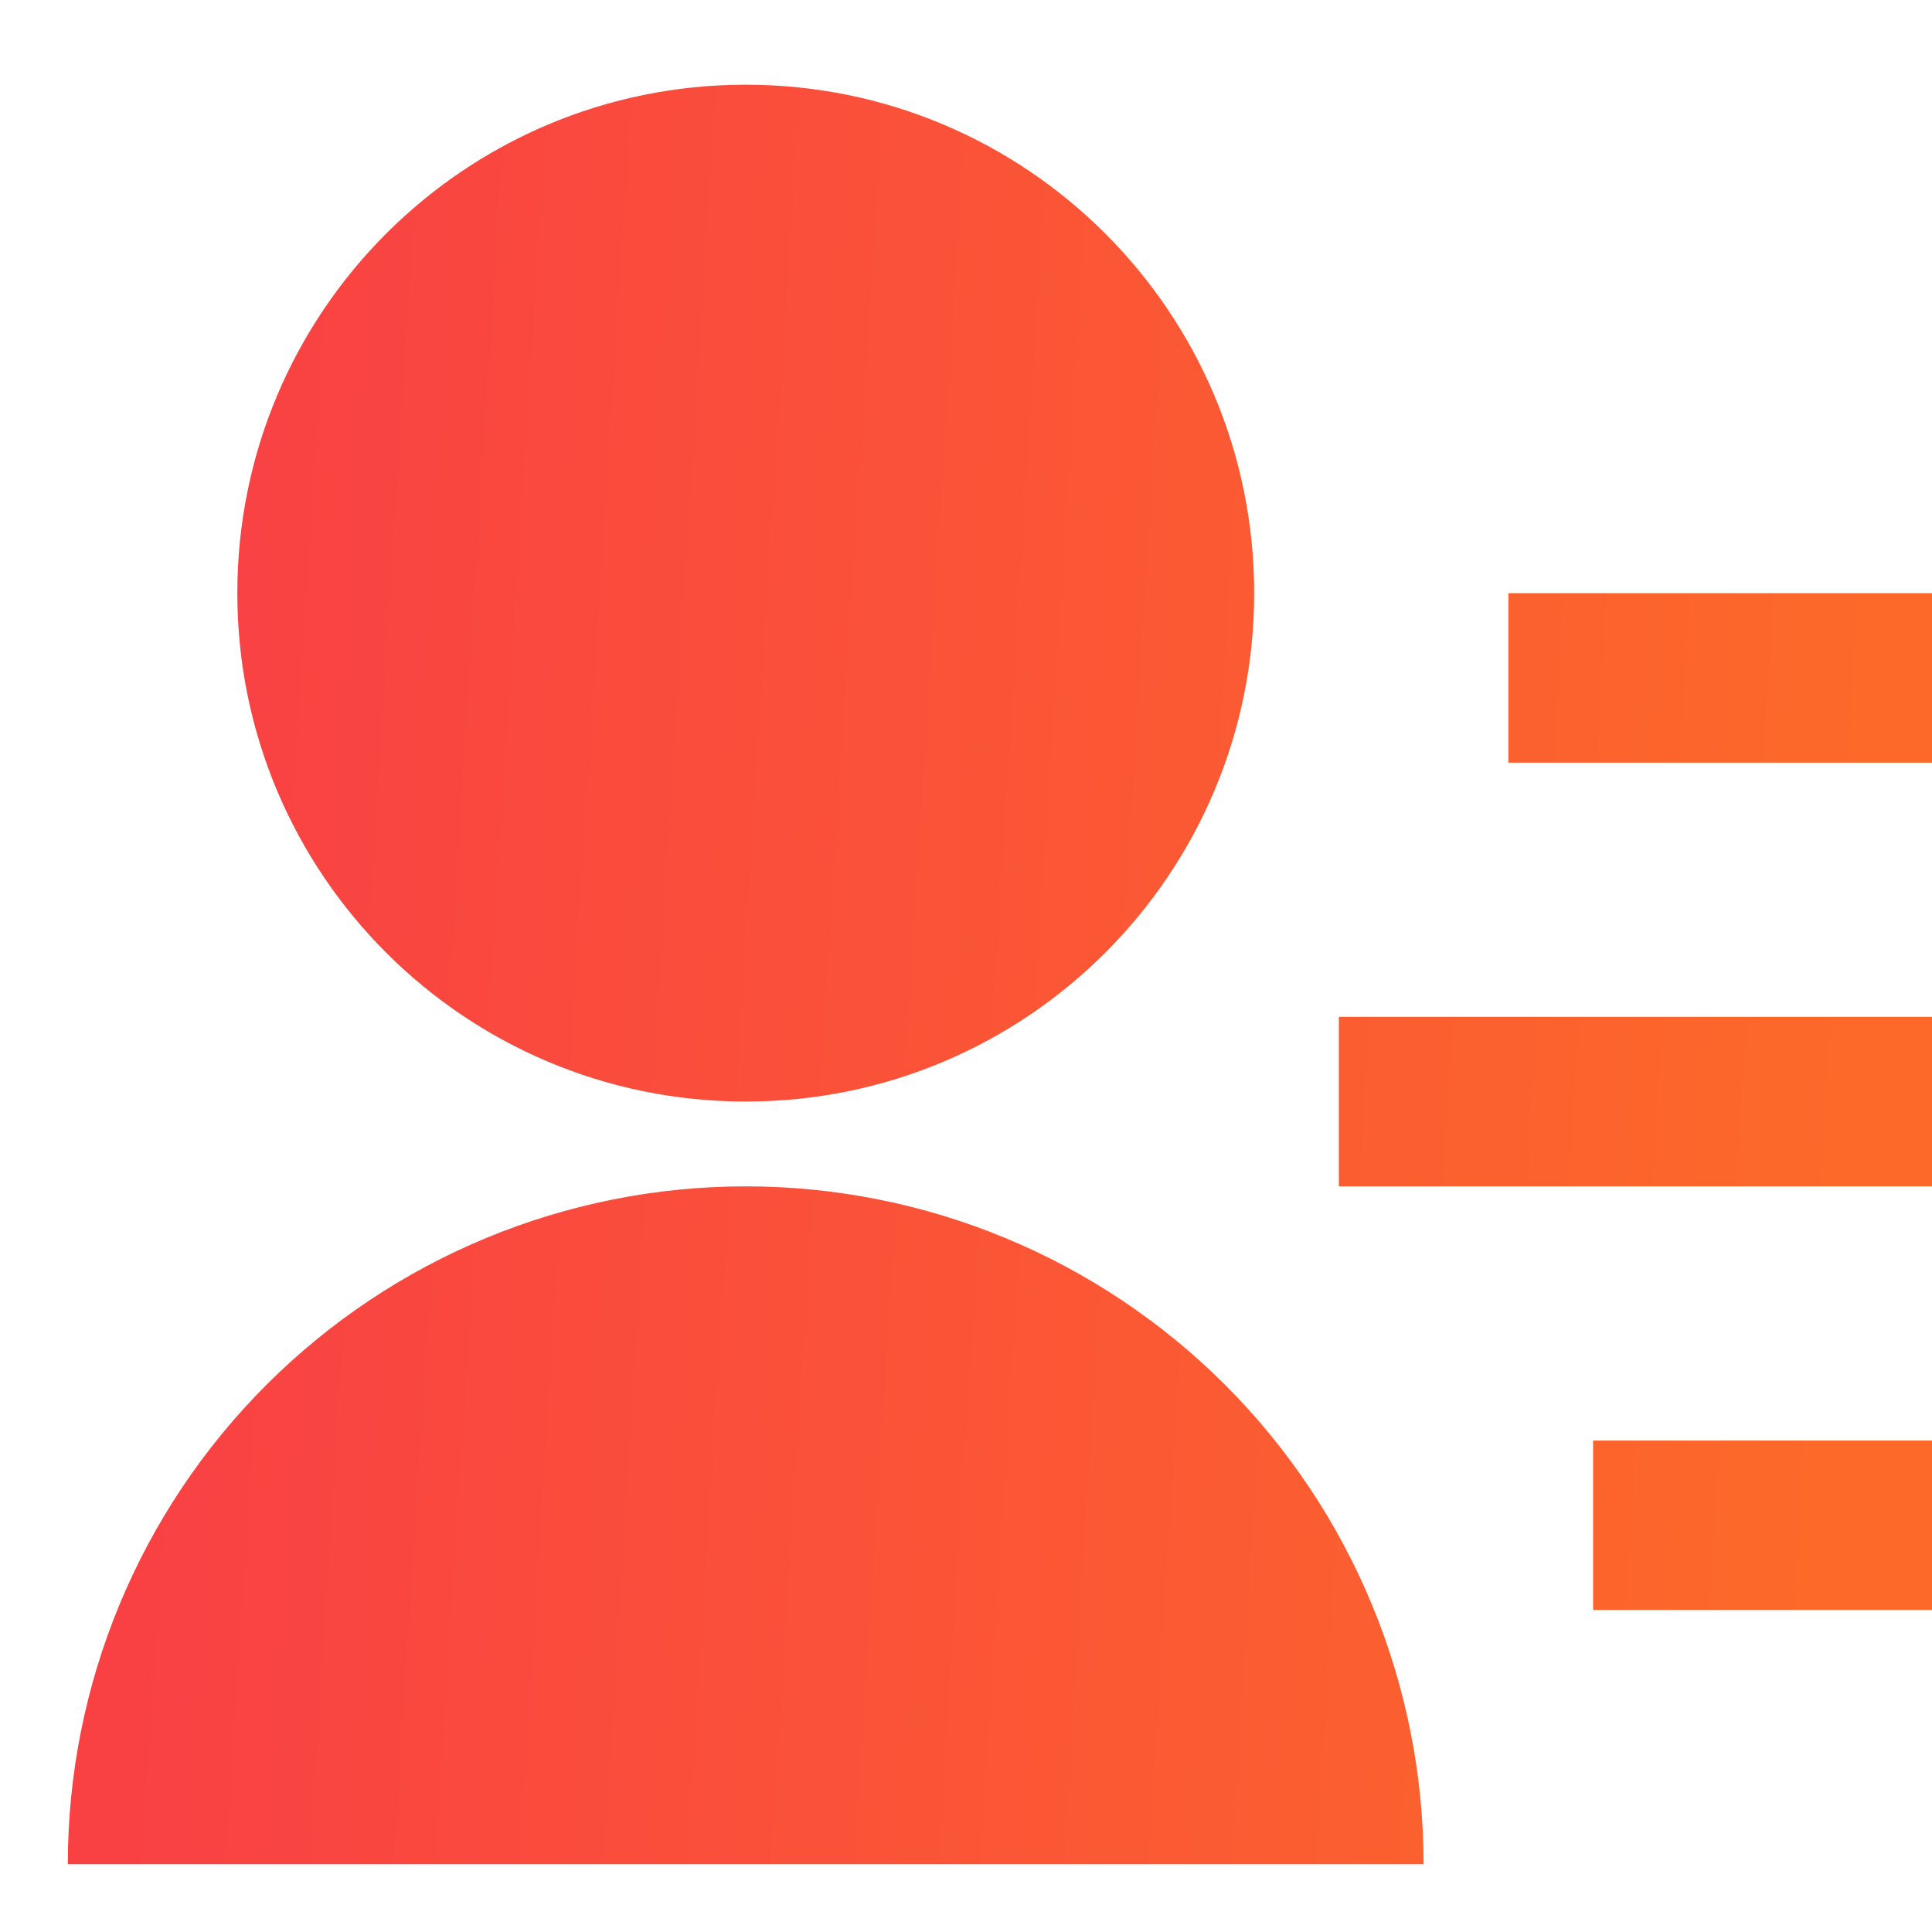 <svg width="19" height="19" viewBox="0 0 19 19" fill="none" xmlns="http://www.w3.org/2000/svg">
<path d="M0.667 18.333C0.667 16.565 1.369 14.87 2.62 13.619C3.87 12.369 5.566 11.667 7.334 11.667C9.102 11.667 10.797 12.369 12.048 13.619C13.298 14.87 14 16.565 14 18.333H0.667ZM7.334 10.833C4.571 10.833 2.334 8.596 2.334 5.833C2.334 3.071 4.571 0.833 7.334 0.833C10.096 0.833 12.334 3.071 12.334 5.833C12.334 8.596 10.096 10.833 7.334 10.833ZM15.667 14.167H19V15.833H15.667V14.167ZM13.167 10H19V11.667H13.167V10ZM14.834 5.833H19V7.5H14.834V5.833Z" fill="url(#gUserBasic123)"/>
<defs>
<linearGradient id="gUserBasic123" x1="1.94" y1="6.521" x2="18.365" y2="7.566" gradientUnits="userSpaceOnUse">
<stop stop-color="#F94144"/>
<stop offset="1" stop-color="#FC6929"/>
</linearGradient>
</defs>
</svg>
